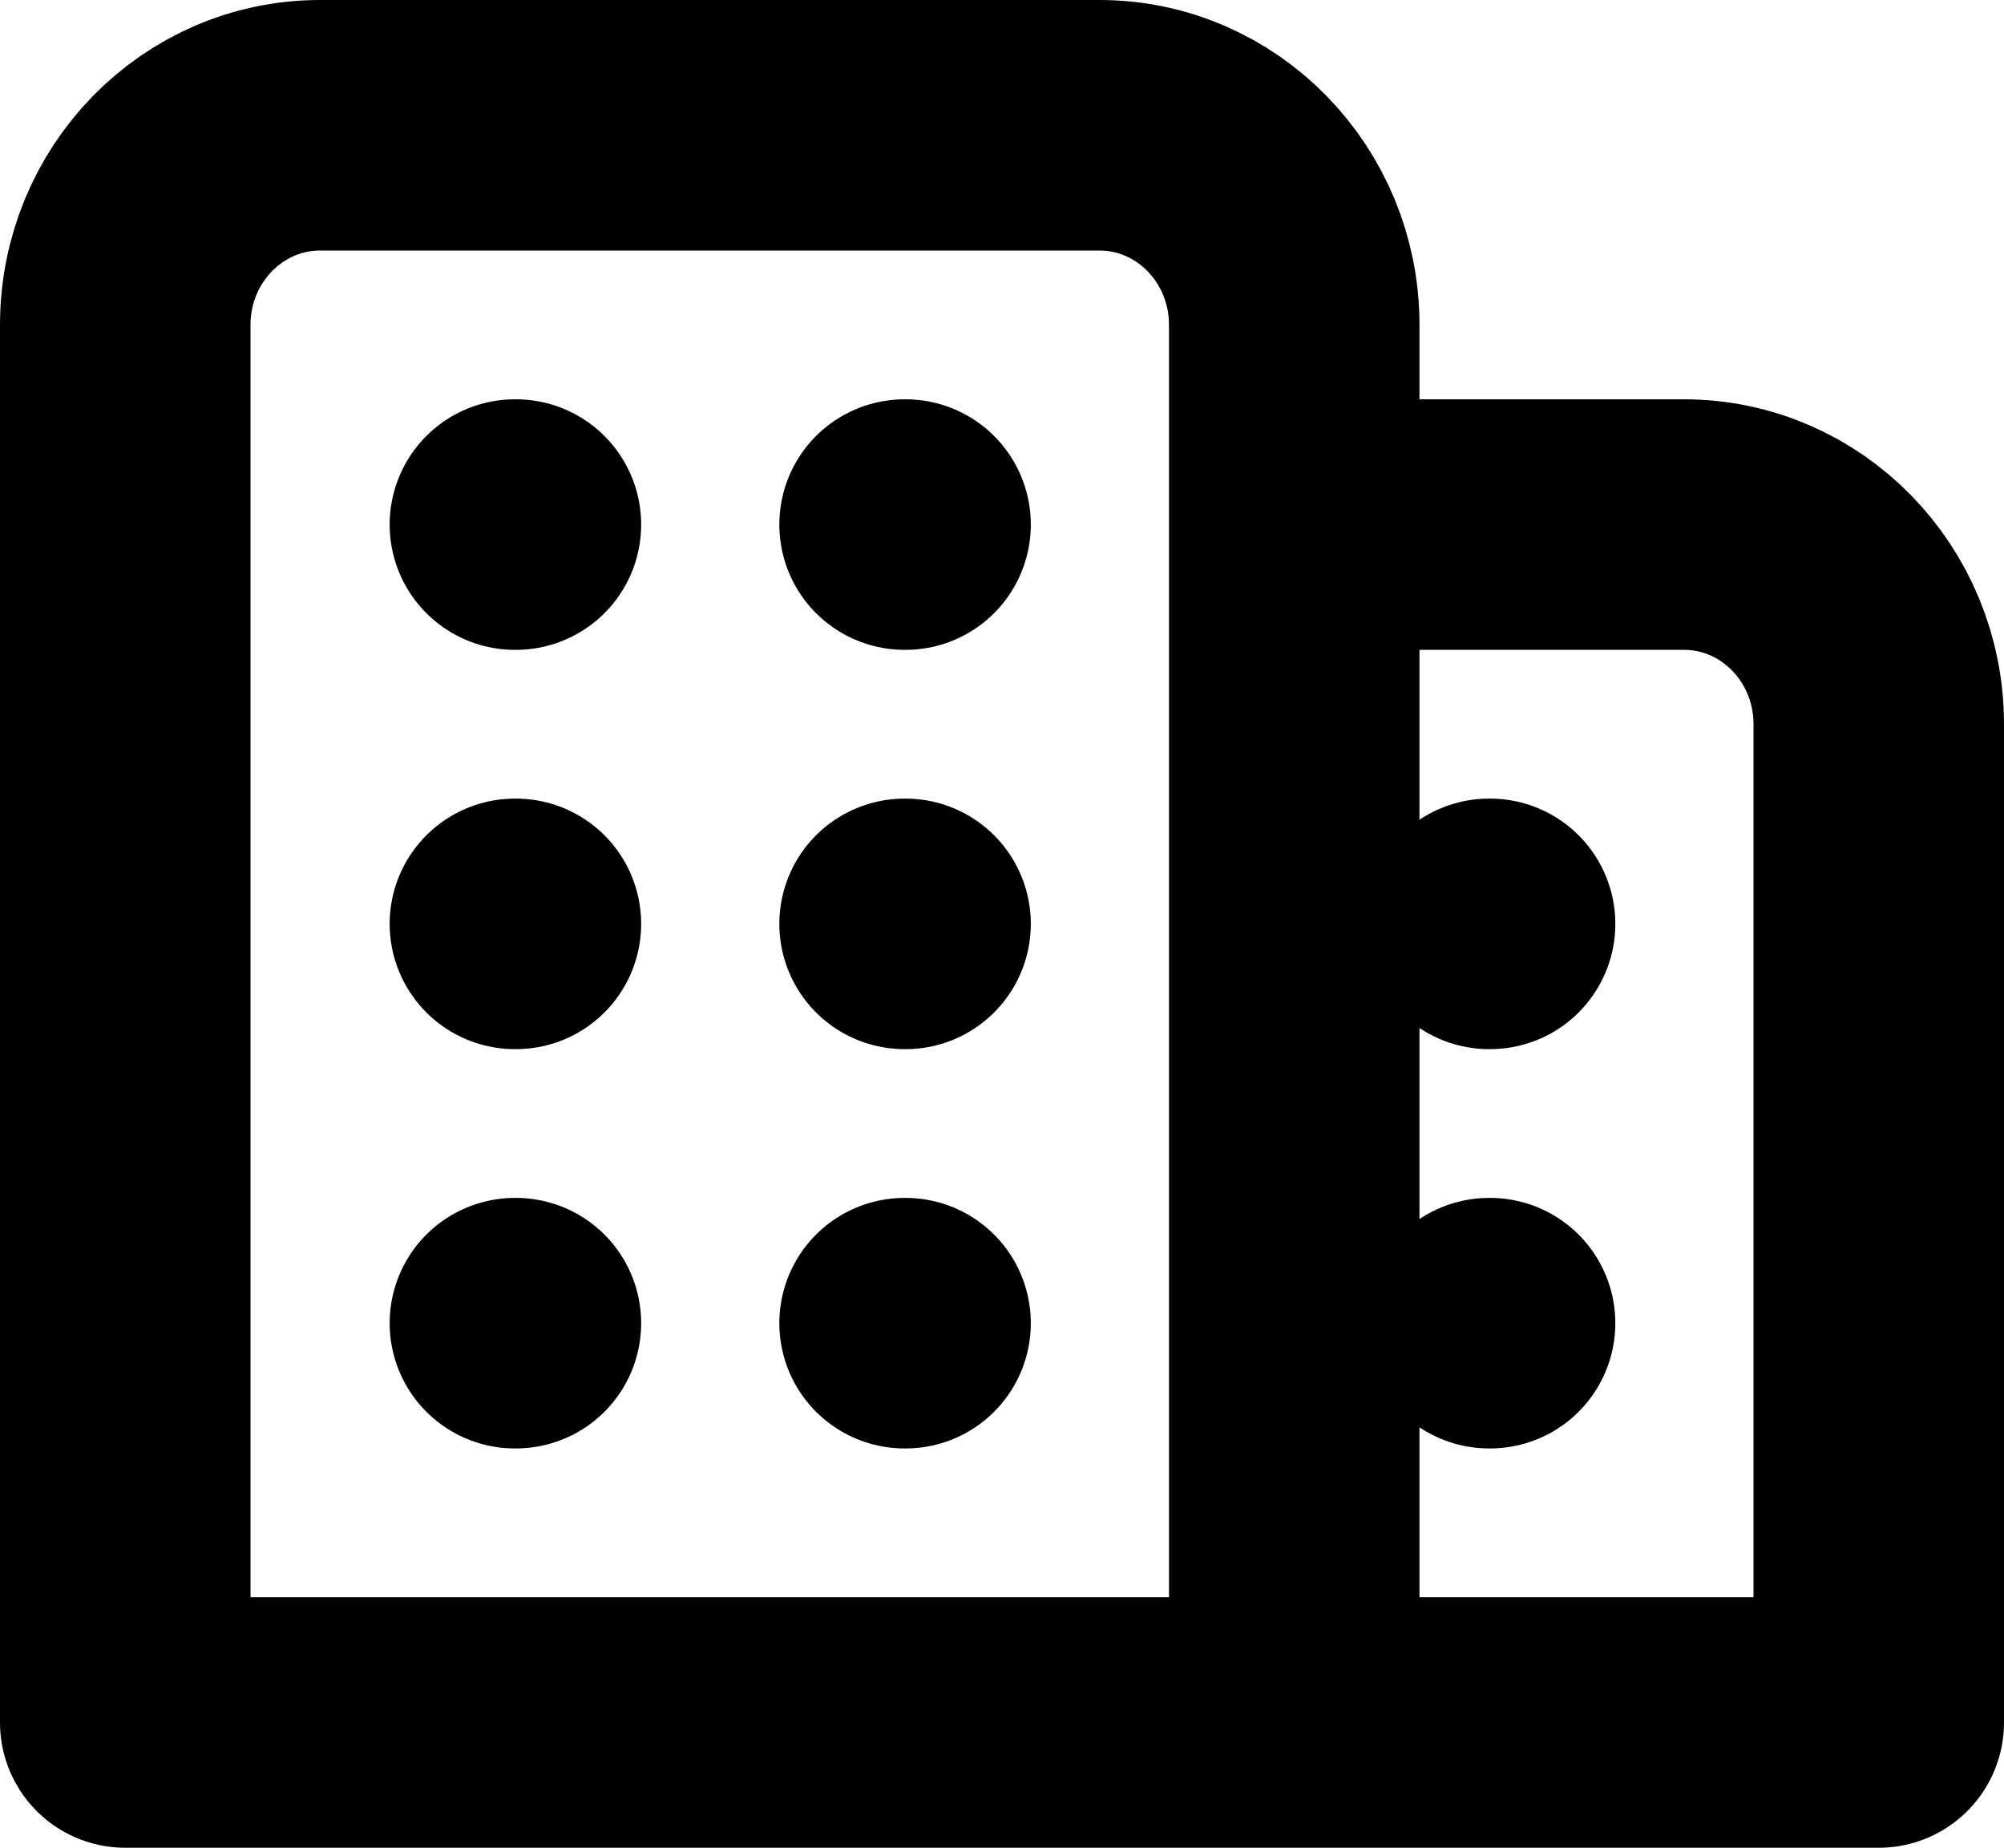 <svg width="64" height="59" viewBox="0 0 64 59" fill="none" xmlns="http://www.w3.org/2000/svg">
<path d="M28.889 55H60V23.125C60 19.604 57.214 16.75 53.778 16.75H41.333M28.889 42.25H28.92M47.556 42.25H47.587M16.444 42.25H16.476M28.889 29.5H28.92M47.556 29.5H47.587M16.444 29.5H16.476M28.889 16.75H28.92M16.444 16.75H16.476M41.333 55V10.375C41.333 6.854 38.548 4 35.111 4H10.222C6.786 4 4 6.854 4 10.375V55H41.333Z" stroke="black" stroke-width="8" stroke-linecap="round" stroke-linejoin="round"/>
</svg>
